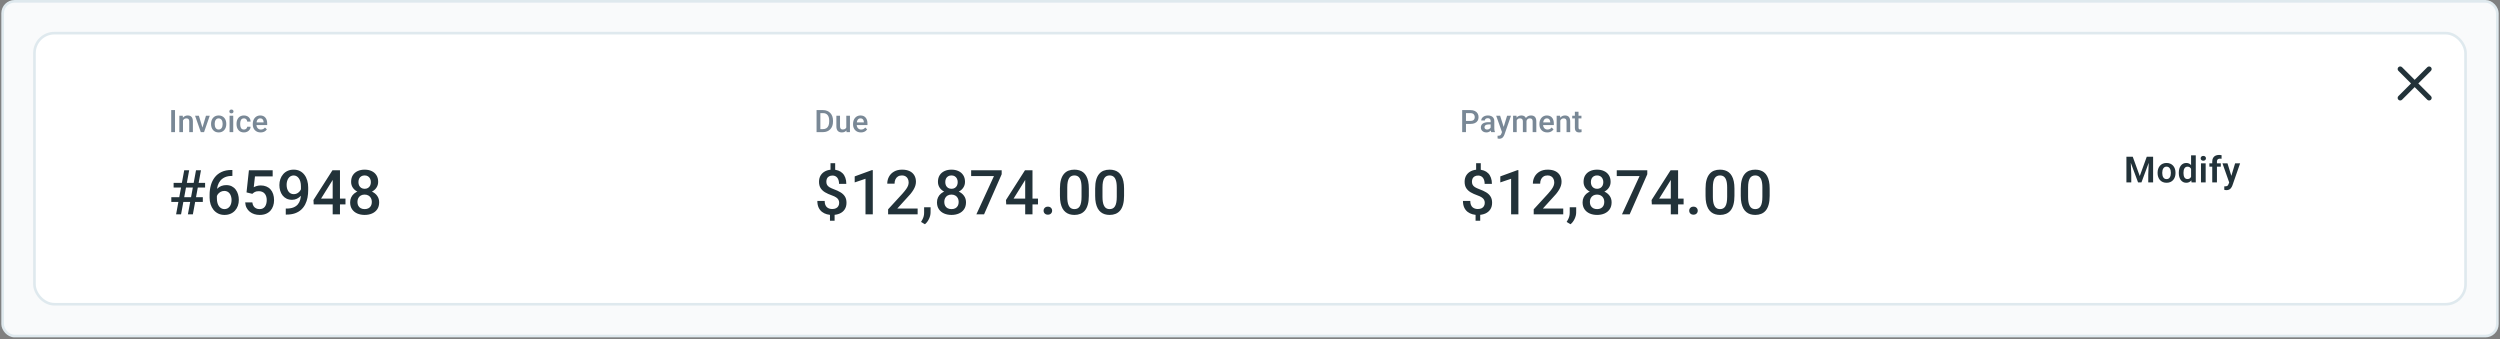<svg width="943" height="128" viewBox="0 0 943 128" fill="none" xmlns="http://www.w3.org/2000/svg">
<rect x="0" y="0" width="943" height="128" fill="#808080" stroke="none"/>
<rect x="1" y="0.5" width="941" height="126.254" rx="4.5" fill="#F9FAFB"/>
<rect x="13" y="12.5" width="917" height="102.254" rx="7.5" fill="white"/>
<path d="M66.014 41.529V49.839H64.581V41.529H66.014ZM69.022 44.982V49.839H67.646V43.664H68.942L69.022 44.982ZM68.776 46.523L68.331 46.517C68.335 46.08 68.396 45.678 68.514 45.313C68.635 44.948 68.803 44.634 69.016 44.371C69.233 44.109 69.492 43.907 69.792 43.767C70.093 43.622 70.428 43.55 70.797 43.55C71.094 43.55 71.362 43.592 71.602 43.675C71.845 43.755 72.052 43.886 72.224 44.069C72.399 44.252 72.532 44.489 72.623 44.782C72.715 45.072 72.76 45.427 72.76 45.85V49.839H71.379V45.844C71.379 45.547 71.335 45.313 71.248 45.142C71.164 44.967 71.04 44.843 70.877 44.771C70.717 44.695 70.517 44.657 70.277 44.657C70.041 44.657 69.83 44.706 69.644 44.805C69.457 44.904 69.299 45.039 69.17 45.211C69.044 45.382 68.948 45.58 68.879 45.804C68.811 46.029 68.776 46.268 68.776 46.523ZM76.173 48.749L77.686 43.664H79.113L76.967 49.839H76.076L76.173 48.749ZM75.015 43.664L76.556 48.772L76.63 49.839H75.74L73.582 43.664H75.015ZM79.609 46.82V46.689C79.609 46.244 79.674 45.831 79.803 45.45C79.933 45.066 80.119 44.733 80.363 44.451C80.61 44.166 80.911 43.945 81.264 43.789C81.622 43.63 82.025 43.55 82.475 43.55C82.927 43.55 83.331 43.63 83.684 43.789C84.042 43.945 84.345 44.166 84.592 44.451C84.839 44.733 85.028 45.066 85.157 45.45C85.286 45.831 85.351 46.244 85.351 46.689V46.82C85.351 47.265 85.286 47.678 85.157 48.059C85.028 48.439 84.839 48.772 84.592 49.057C84.345 49.339 84.044 49.56 83.69 49.719C83.336 49.876 82.935 49.953 82.486 49.953C82.033 49.953 81.628 49.876 81.27 49.719C80.916 49.56 80.616 49.339 80.368 49.057C80.121 48.772 79.933 48.439 79.803 48.059C79.674 47.678 79.609 47.265 79.609 46.82ZM80.985 46.689V46.82C80.985 47.098 81.013 47.36 81.07 47.608C81.127 47.855 81.217 48.072 81.339 48.258C81.46 48.445 81.616 48.591 81.807 48.698C81.997 48.804 82.223 48.858 82.486 48.858C82.741 48.858 82.962 48.804 83.148 48.698C83.338 48.591 83.494 48.445 83.616 48.258C83.738 48.072 83.827 47.855 83.884 47.608C83.945 47.36 83.976 47.098 83.976 46.82V46.689C83.976 46.415 83.945 46.156 83.884 45.913C83.827 45.665 83.736 45.446 83.61 45.256C83.489 45.066 83.332 44.917 83.142 44.811C82.956 44.701 82.733 44.645 82.475 44.645C82.216 44.645 81.991 44.701 81.801 44.811C81.615 44.917 81.46 45.066 81.339 45.256C81.217 45.446 81.127 45.665 81.07 45.913C81.013 46.156 80.985 46.415 80.985 46.689ZM87.977 43.664V49.839H86.595V43.664H87.977ZM86.504 42.043C86.504 41.834 86.573 41.66 86.71 41.523C86.85 41.383 87.044 41.312 87.292 41.312C87.535 41.312 87.727 41.383 87.868 41.523C88.009 41.66 88.079 41.834 88.079 42.043C88.079 42.248 88.009 42.419 87.868 42.556C87.727 42.694 87.535 42.762 87.292 42.762C87.044 42.762 86.85 42.694 86.71 42.556C86.573 42.419 86.504 42.248 86.504 42.043ZM92.006 48.858C92.231 48.858 92.432 48.814 92.611 48.726C92.794 48.635 92.94 48.51 93.051 48.35C93.165 48.19 93.228 48.005 93.239 47.796H94.535C94.527 48.196 94.409 48.559 94.181 48.886C93.952 49.213 93.65 49.474 93.273 49.668C92.897 49.858 92.48 49.953 92.023 49.953C91.551 49.953 91.141 49.874 90.79 49.714C90.44 49.55 90.149 49.326 89.917 49.04C89.685 48.755 89.51 48.426 89.392 48.053C89.278 47.68 89.221 47.281 89.221 46.854V46.654C89.221 46.228 89.278 45.829 89.392 45.456C89.51 45.079 89.685 44.748 89.917 44.463C90.149 44.177 90.44 43.955 90.79 43.795C91.141 43.631 91.549 43.55 92.017 43.55C92.512 43.55 92.946 43.648 93.319 43.846C93.692 44.041 93.985 44.312 94.198 44.663C94.415 45.009 94.527 45.412 94.535 45.873H93.239C93.228 45.644 93.171 45.439 93.068 45.256C92.969 45.07 92.828 44.921 92.645 44.811C92.466 44.701 92.252 44.645 92 44.645C91.723 44.645 91.492 44.703 91.31 44.817C91.127 44.927 90.984 45.079 90.882 45.273C90.779 45.464 90.705 45.678 90.659 45.918C90.617 46.154 90.596 46.4 90.596 46.654V46.854C90.596 47.109 90.617 47.357 90.659 47.596C90.701 47.836 90.773 48.051 90.876 48.241C90.983 48.428 91.127 48.578 91.31 48.692C91.492 48.803 91.725 48.858 92.006 48.858ZM98.313 49.953C97.856 49.953 97.444 49.879 97.075 49.731C96.709 49.579 96.397 49.367 96.138 49.097C95.883 48.827 95.688 48.51 95.55 48.144C95.414 47.779 95.345 47.385 95.345 46.963V46.734C95.345 46.251 95.415 45.814 95.556 45.422C95.697 45.03 95.893 44.695 96.144 44.417C96.395 44.136 96.692 43.921 97.034 43.772C97.377 43.624 97.748 43.55 98.147 43.55C98.589 43.55 98.975 43.624 99.306 43.772C99.637 43.921 99.911 44.13 100.128 44.4C100.349 44.666 100.512 44.984 100.619 45.353C100.729 45.722 100.784 46.129 100.784 46.575V47.163H96.013V46.175H99.426V46.067C99.418 45.819 99.369 45.587 99.278 45.37C99.19 45.153 99.055 44.978 98.872 44.845C98.69 44.712 98.446 44.645 98.142 44.645C97.913 44.645 97.71 44.695 97.531 44.794C97.356 44.889 97.21 45.028 97.092 45.211C96.974 45.393 96.882 45.614 96.818 45.873C96.757 46.127 96.726 46.415 96.726 46.734V46.963C96.726 47.233 96.762 47.484 96.835 47.716C96.911 47.944 97.021 48.144 97.166 48.315C97.31 48.487 97.485 48.622 97.691 48.721C97.896 48.816 98.13 48.863 98.393 48.863C98.724 48.863 99.019 48.797 99.278 48.664C99.536 48.53 99.761 48.342 99.951 48.099L100.676 48.801C100.543 48.995 100.37 49.181 100.157 49.36C99.944 49.535 99.683 49.678 99.375 49.788C99.07 49.898 98.716 49.953 98.313 49.953Z" fill="#798896"/>
<path d="M66.425 80.839L69.484 64.219H71.356L68.297 80.839H66.425ZM70.877 80.839L73.936 64.219H75.808L72.749 80.839H70.877ZM77.361 70.737H65.489V68.968H77.361V70.737ZM76.504 76.159H64.621V74.39H76.504V76.159ZM87.314 64.116H87.657V66.365H87.463C86.481 66.365 85.633 66.517 84.917 66.822C84.21 67.126 83.627 67.544 83.171 68.077C82.714 68.61 82.372 69.234 82.143 69.949C81.923 70.657 81.812 71.41 81.812 72.21V74.824C81.812 75.486 81.885 76.072 82.029 76.582C82.174 77.084 82.376 77.506 82.634 77.849C82.901 78.183 83.205 78.438 83.547 78.613C83.89 78.788 84.259 78.876 84.655 78.876C85.066 78.876 85.439 78.792 85.773 78.625C86.108 78.45 86.394 78.21 86.63 77.906C86.865 77.601 87.044 77.24 87.166 76.821C87.288 76.403 87.349 75.946 87.349 75.451C87.349 74.98 87.288 74.538 87.166 74.127C87.052 73.709 86.881 73.343 86.652 73.031C86.424 72.712 86.139 72.464 85.796 72.289C85.461 72.107 85.073 72.015 84.632 72.015C84.084 72.015 83.585 72.145 83.137 72.404C82.695 72.662 82.338 73.001 82.064 73.419C81.797 73.83 81.653 74.268 81.63 74.732L80.58 74.39C80.64 73.682 80.796 73.047 81.048 72.484C81.306 71.92 81.645 71.441 82.064 71.045C82.482 70.649 82.965 70.349 83.513 70.143C84.069 69.93 84.678 69.824 85.34 69.824C86.146 69.824 86.847 69.976 87.44 70.28C88.034 70.585 88.525 70.999 88.913 71.525C89.308 72.042 89.601 72.636 89.792 73.305C89.989 73.967 90.088 74.66 90.088 75.383C90.088 76.182 89.967 76.928 89.723 77.62C89.48 78.305 89.122 78.906 88.65 79.424C88.186 79.941 87.619 80.345 86.949 80.634C86.287 80.923 85.534 81.068 84.689 81.068C83.799 81.068 83.003 80.896 82.303 80.554C81.611 80.212 81.021 79.74 80.534 79.138C80.055 78.537 79.689 77.845 79.438 77.061C79.187 76.277 79.061 75.448 79.061 74.572V73.431C79.061 72.168 79.221 70.977 79.541 69.858C79.86 68.732 80.351 67.739 81.013 66.879C81.683 66.019 82.539 65.345 83.582 64.858C84.624 64.364 85.869 64.116 87.314 64.116ZM95.18 73.111L92.988 72.575L93.89 64.219H102.851V66.548H96.173L95.716 70.623C95.975 70.471 96.332 70.322 96.789 70.178C97.246 70.025 97.767 69.949 98.353 69.949C99.137 69.949 99.837 70.079 100.453 70.337C101.077 70.588 101.606 70.958 102.04 71.445C102.474 71.924 102.805 72.51 103.033 73.203C103.261 73.888 103.376 74.66 103.376 75.52C103.376 76.288 103.261 77.008 103.033 77.677C102.812 78.347 102.478 78.937 102.029 79.447C101.58 79.957 101.013 80.356 100.328 80.645C99.65 80.927 98.848 81.068 97.919 81.068C97.227 81.068 96.561 80.969 95.921 80.771C95.29 80.565 94.723 80.265 94.221 79.869C93.718 79.466 93.315 78.971 93.011 78.385C92.706 77.791 92.531 77.11 92.486 76.342H95.18C95.248 76.882 95.396 77.343 95.625 77.723C95.861 78.096 96.173 78.381 96.561 78.579C96.949 78.777 97.398 78.876 97.908 78.876C98.372 78.876 98.772 78.796 99.106 78.636C99.441 78.469 99.719 78.233 99.94 77.928C100.168 77.617 100.335 77.251 100.442 76.833C100.556 76.414 100.613 75.95 100.613 75.44C100.613 74.953 100.548 74.508 100.419 74.104C100.297 73.701 100.111 73.351 99.86 73.054C99.616 72.757 99.308 72.529 98.935 72.369C98.562 72.202 98.132 72.118 97.645 72.118C96.991 72.118 96.489 72.213 96.138 72.404C95.796 72.594 95.476 72.83 95.18 73.111ZM107.793 78.671H108.022C109.072 78.671 109.947 78.534 110.647 78.26C111.355 77.978 111.918 77.59 112.337 77.095C112.755 76.6 113.056 76.018 113.238 75.349C113.421 74.679 113.512 73.952 113.512 73.168V70.303C113.512 69.626 113.44 69.032 113.295 68.522C113.158 68.005 112.961 67.575 112.702 67.233C112.451 66.882 112.158 66.62 111.823 66.445C111.496 66.27 111.142 66.182 110.761 66.182C110.343 66.182 109.966 66.277 109.631 66.468C109.304 66.65 109.026 66.905 108.798 67.233C108.577 67.552 108.406 67.929 108.284 68.363C108.17 68.789 108.113 69.245 108.113 69.732C108.113 70.189 108.166 70.63 108.273 71.057C108.387 71.475 108.554 71.848 108.775 72.175C108.996 72.502 109.273 72.761 109.608 72.951C109.943 73.142 110.335 73.237 110.784 73.237C111.21 73.237 111.602 73.157 111.96 72.997C112.317 72.83 112.63 72.605 112.896 72.324C113.162 72.042 113.371 71.726 113.524 71.376C113.676 71.026 113.76 70.668 113.775 70.303L114.825 70.623C114.825 71.201 114.703 71.772 114.46 72.335C114.224 72.891 113.893 73.4 113.467 73.865C113.048 74.321 112.557 74.687 111.994 74.961C111.439 75.234 110.834 75.371 110.179 75.371C109.388 75.371 108.687 75.223 108.079 74.926C107.477 74.622 106.975 74.211 106.572 73.694C106.176 73.176 105.879 72.582 105.681 71.913C105.484 71.243 105.385 70.539 105.385 69.801C105.385 69.002 105.506 68.252 105.75 67.552C105.993 66.852 106.347 66.236 106.812 65.703C107.276 65.162 107.839 64.744 108.501 64.447C109.171 64.143 109.928 63.991 110.773 63.991C111.671 63.991 112.458 64.166 113.136 64.516C113.813 64.866 114.384 65.349 114.848 65.965C115.312 66.582 115.662 67.297 115.898 68.112C116.134 68.926 116.252 69.801 116.252 70.737V71.707C116.252 72.689 116.164 73.636 115.989 74.55C115.814 75.455 115.529 76.296 115.133 77.072C114.745 77.841 114.231 78.518 113.592 79.104C112.961 79.683 112.184 80.135 111.263 80.463C110.35 80.782 109.277 80.942 108.044 80.942H107.793V78.671ZM130.315 74.915V77.107H118.329L118.238 75.451L125.407 64.219H127.61L125.224 68.305L121.103 74.915H130.315ZM128.238 64.219V80.839H125.487V64.219H128.238ZM143.02 76.308C143.02 77.343 142.781 78.214 142.301 78.922C141.822 79.629 141.167 80.166 140.338 80.531C139.516 80.889 138.588 81.068 137.553 81.068C136.518 81.068 135.585 80.889 134.756 80.531C133.926 80.166 133.272 79.629 132.792 78.922C132.313 78.214 132.073 77.343 132.073 76.308C132.073 75.623 132.206 75.002 132.473 74.447C132.739 73.884 133.116 73.4 133.603 72.997C134.098 72.586 134.676 72.27 135.338 72.05C136.008 71.829 136.738 71.719 137.53 71.719C138.58 71.719 139.52 71.913 140.349 72.301C141.179 72.689 141.829 73.225 142.301 73.91C142.781 74.595 143.02 75.394 143.02 76.308ZM140.258 76.171C140.258 75.615 140.144 75.128 139.916 74.709C139.687 74.291 139.368 73.967 138.957 73.739C138.546 73.511 138.07 73.397 137.53 73.397C136.982 73.397 136.506 73.511 136.103 73.739C135.7 73.967 135.384 74.291 135.155 74.709C134.935 75.128 134.824 75.615 134.824 76.171C134.824 76.734 134.935 77.221 135.155 77.632C135.376 78.035 135.692 78.343 136.103 78.556C136.514 78.769 136.997 78.876 137.553 78.876C138.108 78.876 138.588 78.769 138.991 78.556C139.394 78.343 139.706 78.035 139.927 77.632C140.148 77.221 140.258 76.734 140.258 76.171ZM142.644 68.591C142.644 69.42 142.423 70.159 141.982 70.805C141.548 71.452 140.947 71.962 140.178 72.335C139.409 72.7 138.534 72.883 137.553 72.883C136.563 72.883 135.681 72.7 134.904 72.335C134.136 71.962 133.531 71.452 133.089 70.805C132.655 70.159 132.439 69.42 132.439 68.591C132.439 67.602 132.655 66.768 133.089 66.091C133.531 65.406 134.136 64.885 134.904 64.527C135.673 64.169 136.552 63.991 137.541 63.991C138.53 63.991 139.409 64.169 140.178 64.527C140.947 64.885 141.548 65.406 141.982 66.091C142.423 66.768 142.644 67.602 142.644 68.591ZM139.893 68.682C139.893 68.188 139.794 67.754 139.596 67.381C139.406 67 139.135 66.704 138.785 66.49C138.435 66.277 138.021 66.171 137.541 66.171C137.062 66.171 136.647 66.274 136.297 66.479C135.947 66.685 135.677 66.974 135.486 67.347C135.296 67.719 135.201 68.165 135.201 68.682C135.201 69.192 135.296 69.637 135.486 70.018C135.677 70.391 135.947 70.684 136.297 70.897C136.655 71.11 137.073 71.216 137.553 71.216C138.032 71.216 138.447 71.11 138.797 70.897C139.147 70.684 139.417 70.391 139.607 70.018C139.798 69.637 139.893 69.192 139.893 68.682Z" fill="#223239"/>
<path d="M310.422 49.839H308.647L308.658 48.703H310.422C310.935 48.703 311.365 48.591 311.712 48.367C312.062 48.142 312.324 47.821 312.499 47.402C312.678 46.984 312.768 46.485 312.768 45.907V45.456C312.768 45.007 312.716 44.609 312.614 44.263C312.515 43.917 312.366 43.626 312.168 43.39C311.974 43.154 311.735 42.975 311.449 42.853C311.168 42.731 310.842 42.671 310.473 42.671H308.613V41.529H310.473C311.025 41.529 311.529 41.622 311.986 41.809C312.442 41.991 312.836 42.256 313.167 42.602C313.502 42.948 313.759 43.363 313.938 43.846C314.117 44.33 314.206 44.87 314.206 45.467V45.907C314.206 46.504 314.117 47.044 313.938 47.528C313.759 48.011 313.502 48.426 313.167 48.772C312.832 49.114 312.433 49.379 311.969 49.565C311.508 49.748 310.993 49.839 310.422 49.839ZM309.44 41.529V49.839H308.008V41.529H309.44ZM319.223 48.384V43.664H320.604V49.839H319.303L319.223 48.384ZM319.417 47.1L319.879 47.088C319.879 47.503 319.834 47.886 319.742 48.236C319.651 48.582 319.51 48.884 319.32 49.143C319.13 49.398 318.886 49.598 318.589 49.742C318.293 49.883 317.937 49.953 317.522 49.953C317.221 49.953 316.946 49.91 316.694 49.822C316.443 49.735 316.226 49.6 316.044 49.417C315.865 49.234 315.726 48.996 315.627 48.703C315.528 48.411 315.479 48.06 315.479 47.653V43.664H316.854V47.665C316.854 47.889 316.881 48.078 316.934 48.23C316.987 48.378 317.06 48.498 317.151 48.589C317.242 48.681 317.349 48.745 317.471 48.783C317.592 48.822 317.722 48.84 317.859 48.84C318.251 48.84 318.559 48.764 318.783 48.612C319.012 48.456 319.173 48.247 319.269 47.984C319.367 47.722 319.417 47.427 319.417 47.1ZM324.736 49.953C324.28 49.953 323.867 49.879 323.498 49.731C323.133 49.579 322.821 49.367 322.562 49.097C322.307 48.827 322.111 48.51 321.974 48.144C321.837 47.779 321.768 47.385 321.768 46.963V46.734C321.768 46.251 321.839 45.814 321.98 45.422C322.12 45.03 322.316 44.695 322.568 44.417C322.819 44.136 323.115 43.921 323.458 43.772C323.8 43.624 324.171 43.55 324.571 43.55C325.012 43.55 325.398 43.624 325.73 43.772C326.061 43.921 326.335 44.13 326.551 44.4C326.772 44.666 326.936 44.984 327.042 45.353C327.153 45.722 327.208 46.129 327.208 46.575V47.163H322.436V46.175H325.849V46.067C325.842 45.819 325.792 45.587 325.701 45.37C325.613 45.153 325.478 44.978 325.296 44.845C325.113 44.712 324.87 44.645 324.565 44.645C324.337 44.645 324.133 44.695 323.954 44.794C323.779 44.889 323.633 45.028 323.515 45.211C323.397 45.393 323.306 45.614 323.241 45.873C323.18 46.127 323.15 46.415 323.15 46.734V46.963C323.15 47.233 323.186 47.484 323.258 47.716C323.334 47.944 323.445 48.144 323.589 48.315C323.734 48.487 323.909 48.622 324.114 48.721C324.32 48.816 324.554 48.863 324.816 48.863C325.147 48.863 325.442 48.797 325.701 48.664C325.96 48.53 326.184 48.342 326.374 48.099L327.099 48.801C326.966 48.995 326.793 49.181 326.58 49.36C326.367 49.535 326.106 49.678 325.798 49.788C325.494 49.898 325.14 49.953 324.736 49.953Z" fill="#798896"/>
<path d="M315.028 61.559V64.972H313.27V61.559H315.028ZM314.811 80.2V83.259H313.064V80.2H314.811ZM316.535 76.513C316.535 76.072 316.443 75.687 316.261 75.36C316.086 75.025 315.796 74.725 315.393 74.458C314.99 74.184 314.449 73.929 313.772 73.694C312.798 73.351 311.946 72.967 311.215 72.54C310.492 72.107 309.929 71.574 309.526 70.942C309.13 70.303 308.932 69.508 308.932 68.557C308.932 67.621 309.145 66.81 309.571 66.125C310.005 65.44 310.606 64.911 311.375 64.538C312.144 64.166 313.042 63.979 314.069 63.979C314.86 63.979 315.572 64.097 316.204 64.333C316.843 64.569 317.387 64.915 317.836 65.372C318.285 65.828 318.627 66.392 318.863 67.061C319.107 67.723 319.229 68.484 319.229 69.344H316.489C316.489 68.857 316.432 68.424 316.318 68.043C316.211 67.655 316.051 67.328 315.838 67.061C315.625 66.787 315.366 66.578 315.062 66.433C314.765 66.289 314.427 66.216 314.046 66.216C313.506 66.216 313.061 66.319 312.711 66.525C312.36 66.723 312.102 66.997 311.934 67.347C311.775 67.697 311.695 68.096 311.695 68.545C311.695 68.979 311.778 69.359 311.946 69.687C312.113 70.014 312.399 70.311 312.802 70.577C313.213 70.836 313.776 71.098 314.491 71.365C315.473 71.715 316.322 72.107 317.037 72.54C317.76 72.967 318.315 73.496 318.704 74.127C319.099 74.751 319.297 75.539 319.297 76.49C319.297 77.472 319.069 78.305 318.612 78.99C318.163 79.675 317.532 80.196 316.717 80.554C315.911 80.904 314.971 81.079 313.898 81.079C313.22 81.079 312.547 80.992 311.877 80.817C311.215 80.634 310.614 80.337 310.074 79.926C309.533 79.515 309.103 78.971 308.784 78.294C308.464 77.609 308.304 76.772 308.304 75.782H311.067C311.067 76.376 311.147 76.871 311.306 77.266C311.466 77.662 311.683 77.974 311.957 78.203C312.231 78.431 312.536 78.594 312.87 78.693C313.213 78.792 313.555 78.842 313.898 78.842C314.468 78.842 314.948 78.747 315.336 78.556C315.732 78.359 316.029 78.085 316.226 77.734C316.432 77.377 316.535 76.97 316.535 76.513ZM329.217 64.162V80.839H326.466V67.427L322.391 68.808V66.536L328.886 64.162H329.217ZM346.134 78.648V80.839H334.993V78.956L340.404 73.054C340.997 72.385 341.465 71.806 341.808 71.319C342.15 70.832 342.39 70.394 342.527 70.006C342.672 69.611 342.744 69.226 342.744 68.853C342.744 68.328 342.645 67.868 342.447 67.472C342.257 67.069 341.975 66.753 341.602 66.525C341.229 66.289 340.777 66.171 340.244 66.171C339.627 66.171 339.11 66.304 338.691 66.57C338.273 66.837 337.957 67.206 337.744 67.678C337.531 68.142 337.424 68.675 337.424 69.276H334.673C334.673 68.309 334.894 67.427 335.335 66.627C335.777 65.821 336.416 65.182 337.253 64.71C338.09 64.23 339.099 63.991 340.278 63.991C341.389 63.991 342.333 64.177 343.109 64.55C343.885 64.923 344.475 65.452 344.878 66.137C345.289 66.822 345.495 67.632 345.495 68.568C345.495 69.086 345.411 69.599 345.244 70.109C345.076 70.619 344.837 71.129 344.525 71.639C344.22 72.141 343.859 72.647 343.44 73.157C343.022 73.659 342.561 74.169 342.059 74.687L338.463 78.648H346.134ZM351.02 78.191L351.008 80.154C351.008 80.931 350.814 81.73 350.426 82.552C350.038 83.374 349.524 84.051 348.885 84.584L347.413 83.727C347.626 83.385 347.82 83.039 347.995 82.689C348.17 82.338 348.311 81.966 348.417 81.57C348.524 81.174 348.577 80.737 348.577 80.257V78.191H351.02ZM364.376 76.308C364.376 77.343 364.136 78.214 363.656 78.922C363.177 79.629 362.522 80.166 361.693 80.531C360.871 80.889 359.943 81.068 358.908 81.068C357.873 81.068 356.94 80.889 356.111 80.531C355.281 80.166 354.627 79.629 354.148 78.922C353.668 78.214 353.428 77.343 353.428 76.308C353.428 75.623 353.562 75.002 353.828 74.447C354.094 73.884 354.471 73.4 354.958 72.997C355.453 72.586 356.031 72.27 356.693 72.05C357.363 71.829 358.093 71.719 358.885 71.719C359.935 71.719 360.875 71.913 361.704 72.301C362.534 72.689 363.185 73.225 363.656 73.91C364.136 74.595 364.376 75.394 364.376 76.308ZM361.613 76.171C361.613 75.615 361.499 75.128 361.271 74.709C361.042 74.291 360.723 73.967 360.312 73.739C359.901 73.511 359.425 73.397 358.885 73.397C358.337 73.397 357.861 73.511 357.458 73.739C357.055 73.967 356.739 74.291 356.51 74.709C356.29 75.128 356.179 75.615 356.179 76.171C356.179 76.734 356.29 77.221 356.51 77.632C356.731 78.035 357.047 78.343 357.458 78.556C357.869 78.769 358.352 78.876 358.908 78.876C359.463 78.876 359.943 78.769 360.346 78.556C360.749 78.343 361.061 78.035 361.282 77.632C361.503 77.221 361.613 76.734 361.613 76.171ZM363.999 68.591C363.999 69.42 363.778 70.159 363.337 70.805C362.903 71.452 362.302 71.962 361.533 72.335C360.765 72.7 359.889 72.883 358.908 72.883C357.918 72.883 357.036 72.7 356.259 72.335C355.491 71.962 354.886 71.452 354.444 70.805C354.011 70.159 353.794 69.42 353.794 68.591C353.794 67.602 354.011 66.768 354.444 66.091C354.886 65.406 355.491 64.885 356.259 64.527C357.028 64.169 357.907 63.991 358.896 63.991C359.886 63.991 360.765 64.169 361.533 64.527C362.302 64.885 362.903 65.406 363.337 66.091C363.778 66.768 363.999 67.602 363.999 68.591ZM361.248 68.682C361.248 68.188 361.149 67.754 360.951 67.381C360.761 67 360.491 66.704 360.141 66.49C359.79 66.277 359.376 66.171 358.896 66.171C358.417 66.171 358.002 66.274 357.652 66.479C357.302 66.685 357.032 66.974 356.842 67.347C356.651 67.719 356.556 68.165 356.556 68.682C356.556 69.192 356.651 69.637 356.842 70.018C357.032 70.391 357.302 70.684 357.652 70.897C358.01 71.11 358.428 71.216 358.908 71.216C359.387 71.216 359.802 71.11 360.152 70.897C360.502 70.684 360.772 70.391 360.962 70.018C361.153 69.637 361.248 69.192 361.248 68.682ZM377.834 64.219V65.726L371.19 80.839H368.291L374.923 66.411H366.316V64.219H377.834ZM391.532 74.915V77.107H379.546L379.455 75.451L386.624 64.219H388.827L386.441 68.305L382.32 74.915H391.532ZM389.455 64.219V80.839H386.704V64.219H389.455ZM393.644 79.469C393.644 79.043 393.789 78.686 394.078 78.397C394.367 78.1 394.759 77.951 395.254 77.951C395.756 77.951 396.148 78.1 396.429 78.397C396.718 78.686 396.863 79.043 396.863 79.469C396.863 79.896 396.718 80.253 396.429 80.543C396.148 80.832 395.756 80.976 395.254 80.976C394.759 80.976 394.367 80.832 394.078 80.543C393.789 80.253 393.644 79.896 393.644 79.469ZM410.71 71.136V73.853C410.71 75.155 410.58 76.266 410.322 77.186C410.07 78.1 409.705 78.842 409.226 79.412C408.746 79.983 408.172 80.402 407.502 80.668C406.84 80.934 406.098 81.068 405.276 81.068C404.622 81.068 404.013 80.984 403.45 80.817C402.894 80.649 402.392 80.387 401.943 80.029C401.494 79.671 401.11 79.211 400.79 78.648C400.478 78.077 400.234 77.396 400.059 76.604C399.892 75.813 399.808 74.896 399.808 73.853V71.136C399.808 69.828 399.938 68.724 400.196 67.826C400.455 66.921 400.824 66.186 401.304 65.623C401.783 65.052 402.354 64.637 403.016 64.379C403.686 64.12 404.431 63.991 405.253 63.991C405.915 63.991 406.524 64.074 407.08 64.242C407.643 64.401 408.145 64.656 408.586 65.007C409.035 65.357 409.416 65.813 409.728 66.376C410.048 66.932 410.291 67.605 410.459 68.397C410.626 69.181 410.71 70.094 410.71 71.136ZM407.959 74.241V70.725C407.959 70.063 407.921 69.481 407.844 68.979C407.768 68.469 407.654 68.039 407.502 67.689C407.357 67.331 407.175 67.042 406.954 66.822C406.733 66.593 406.482 66.43 406.201 66.331C405.919 66.224 405.603 66.171 405.253 66.171C404.827 66.171 404.447 66.255 404.112 66.422C403.777 66.582 403.495 66.841 403.267 67.198C403.039 67.556 402.864 68.028 402.742 68.614C402.628 69.192 402.571 69.896 402.571 70.725V74.241C402.571 74.911 402.609 75.501 402.685 76.011C402.761 76.521 402.875 76.958 403.027 77.323C403.179 77.681 403.362 77.978 403.575 78.214C403.796 78.442 404.047 78.61 404.329 78.716C404.618 78.823 404.934 78.876 405.276 78.876C405.71 78.876 406.094 78.792 406.429 78.625C406.764 78.457 407.045 78.191 407.274 77.826C407.502 77.453 407.673 76.97 407.787 76.376C407.902 75.782 407.959 75.071 407.959 74.241ZM423.997 71.136V73.853C423.997 75.155 423.868 76.266 423.609 77.186C423.358 78.1 422.992 78.842 422.513 79.412C422.033 79.983 421.459 80.402 420.789 80.668C420.127 80.934 419.385 81.068 418.563 81.068C417.909 81.068 417.3 80.984 416.737 80.817C416.181 80.649 415.679 80.387 415.23 80.029C414.781 79.671 414.397 79.211 414.077 78.648C413.765 78.077 413.522 77.396 413.347 76.604C413.179 75.813 413.095 74.896 413.095 73.853V71.136C413.095 69.828 413.225 68.724 413.484 67.826C413.742 66.921 414.111 66.186 414.591 65.623C415.07 65.052 415.641 64.637 416.303 64.379C416.973 64.12 417.719 63.991 418.54 63.991C419.203 63.991 419.811 64.074 420.367 64.242C420.93 64.401 421.432 64.656 421.874 65.007C422.323 65.357 422.703 65.813 423.015 66.376C423.335 66.932 423.578 67.605 423.746 68.397C423.913 69.181 423.997 70.094 423.997 71.136ZM421.246 74.241V70.725C421.246 70.063 421.208 69.481 421.132 68.979C421.056 68.469 420.941 68.039 420.789 67.689C420.645 67.331 420.462 67.042 420.241 66.822C420.021 66.593 419.769 66.43 419.488 66.331C419.206 66.224 418.891 66.171 418.54 66.171C418.114 66.171 417.734 66.255 417.399 66.422C417.064 66.582 416.783 66.841 416.554 67.198C416.326 67.556 416.151 68.028 416.029 68.614C415.915 69.192 415.858 69.896 415.858 70.725V74.241C415.858 74.911 415.896 75.501 415.972 76.011C416.048 76.521 416.162 76.958 416.314 77.323C416.467 77.681 416.649 77.978 416.862 78.214C417.083 78.442 417.334 78.61 417.616 78.716C417.905 78.823 418.221 78.876 418.563 78.876C418.997 78.876 419.381 78.792 419.716 78.625C420.051 78.457 420.333 78.191 420.561 77.826C420.789 77.453 420.96 76.97 421.075 76.376C421.189 75.782 421.246 75.071 421.246 74.241Z" fill="#223239"/>
<path d="M554.687 46.74H552.524V45.604H554.687C555.064 45.604 555.368 45.544 555.6 45.422C555.832 45.3 556.002 45.133 556.108 44.919C556.219 44.703 556.274 44.455 556.274 44.177C556.274 43.915 556.219 43.669 556.108 43.441C556.002 43.209 555.832 43.023 555.6 42.882C555.368 42.741 555.064 42.671 554.687 42.671H552.963V49.839H551.531V41.529H554.687C555.33 41.529 555.876 41.643 556.325 41.872C556.778 42.096 557.122 42.408 557.358 42.808C557.594 43.203 557.712 43.656 557.712 44.166C557.712 44.703 557.594 45.163 557.358 45.547C557.122 45.932 556.778 46.227 556.325 46.432C555.876 46.637 555.33 46.74 554.687 46.74ZM562.272 48.601V45.656C562.272 45.435 562.233 45.245 562.153 45.085C562.073 44.925 561.951 44.801 561.787 44.714C561.628 44.626 561.426 44.583 561.182 44.583C560.958 44.583 560.764 44.621 560.6 44.697C560.437 44.773 560.309 44.876 560.218 45.005C560.126 45.134 560.081 45.281 560.081 45.444H558.711C558.711 45.201 558.77 44.965 558.888 44.737C559.006 44.508 559.177 44.305 559.402 44.126C559.626 43.947 559.894 43.806 560.206 43.704C560.518 43.601 560.868 43.55 561.257 43.55C561.721 43.55 562.132 43.628 562.489 43.784C562.851 43.94 563.134 44.175 563.34 44.491C563.549 44.803 563.654 45.195 563.654 45.667V48.413C563.654 48.694 563.673 48.947 563.711 49.172C563.753 49.392 563.812 49.584 563.888 49.748V49.839H562.478C562.413 49.691 562.362 49.503 562.324 49.274C562.29 49.042 562.272 48.818 562.272 48.601ZM562.472 46.084L562.484 46.934H561.496C561.241 46.934 561.017 46.959 560.823 47.008C560.629 47.054 560.467 47.123 560.338 47.214C560.208 47.305 560.111 47.416 560.047 47.545C559.982 47.674 559.949 47.821 559.949 47.984C559.949 48.148 559.988 48.298 560.064 48.435C560.14 48.569 560.25 48.673 560.395 48.749C560.543 48.825 560.722 48.863 560.931 48.863C561.213 48.863 561.458 48.806 561.667 48.692C561.881 48.574 562.048 48.431 562.17 48.264C562.292 48.093 562.356 47.931 562.364 47.779L562.809 48.39C562.763 48.546 562.685 48.713 562.575 48.892C562.465 49.071 562.32 49.242 562.141 49.406C561.966 49.565 561.755 49.697 561.508 49.799C561.264 49.902 560.983 49.953 560.663 49.953C560.26 49.953 559.9 49.874 559.584 49.714C559.268 49.55 559.021 49.331 558.842 49.057C558.663 48.78 558.574 48.466 558.574 48.116C558.574 47.788 558.635 47.499 558.757 47.248C558.882 46.993 559.065 46.78 559.305 46.609C559.548 46.438 559.845 46.308 560.195 46.221C560.545 46.129 560.945 46.084 561.394 46.084H562.472ZM566.793 49.166L568.471 43.664H569.943L567.466 50.781C567.409 50.933 567.335 51.099 567.244 51.278C567.152 51.456 567.033 51.626 566.884 51.786C566.74 51.949 566.559 52.081 566.342 52.179C566.125 52.282 565.863 52.334 565.554 52.334C565.433 52.334 565.315 52.322 565.2 52.299C565.09 52.28 564.985 52.259 564.887 52.236L564.881 51.186C564.919 51.19 564.965 51.194 565.018 51.198C565.075 51.202 565.121 51.203 565.155 51.203C565.383 51.203 565.573 51.175 565.726 51.118C565.878 51.065 566.001 50.977 566.097 50.855C566.195 50.733 566.279 50.57 566.348 50.364L566.793 49.166ZM565.845 43.664L567.312 48.287L567.558 49.737L566.605 49.982L564.361 43.664H565.845ZM572.107 44.919V49.839H570.731V43.664H572.027L572.107 44.919ZM571.884 46.523L571.416 46.517C571.416 46.091 571.469 45.698 571.576 45.336C571.682 44.975 571.838 44.661 572.044 44.394C572.249 44.124 572.504 43.917 572.809 43.772C573.117 43.624 573.473 43.55 573.876 43.55C574.158 43.55 574.414 43.592 574.647 43.675C574.882 43.755 575.086 43.883 575.257 44.058C575.432 44.233 575.565 44.457 575.657 44.731C575.752 45.005 575.799 45.336 575.799 45.724V49.839H574.424V45.844C574.424 45.544 574.378 45.307 574.287 45.136C574.199 44.965 574.072 44.843 573.905 44.771C573.741 44.695 573.545 44.657 573.317 44.657C573.058 44.657 572.837 44.706 572.655 44.805C572.476 44.904 572.329 45.039 572.215 45.211C572.101 45.382 572.017 45.58 571.964 45.804C571.911 46.029 571.884 46.268 571.884 46.523ZM575.714 46.158L575.069 46.301C575.069 45.928 575.12 45.576 575.223 45.245C575.33 44.91 575.484 44.617 575.685 44.366C575.891 44.111 576.144 43.911 576.444 43.767C576.745 43.622 577.089 43.55 577.477 43.55C577.793 43.55 578.075 43.593 578.322 43.681C578.573 43.765 578.786 43.898 578.961 44.08C579.136 44.263 579.27 44.501 579.361 44.794C579.452 45.083 579.498 45.433 579.498 45.844V49.839H578.117V45.838C578.117 45.526 578.071 45.285 577.98 45.114C577.892 44.942 577.767 44.824 577.603 44.76C577.439 44.691 577.243 44.657 577.015 44.657C576.802 44.657 576.614 44.697 576.45 44.777C576.29 44.853 576.155 44.961 576.045 45.102C575.935 45.239 575.851 45.397 575.794 45.576C575.74 45.755 575.714 45.949 575.714 46.158ZM583.636 49.953C583.179 49.953 582.766 49.879 582.397 49.731C582.032 49.579 581.72 49.367 581.461 49.097C581.206 48.827 581.01 48.51 580.873 48.144C580.736 47.779 580.668 47.385 580.668 46.963V46.734C580.668 46.251 580.738 45.814 580.879 45.422C581.02 45.03 581.216 44.695 581.467 44.417C581.718 44.136 582.015 43.921 582.357 43.772C582.7 43.624 583.071 43.55 583.47 43.55C583.912 43.55 584.298 43.624 584.629 43.772C584.96 43.921 585.234 44.13 585.451 44.4C585.672 44.666 585.835 44.984 585.942 45.353C586.052 45.722 586.107 46.129 586.107 46.575V47.163H581.336V46.175H584.749V46.067C584.741 45.819 584.692 45.587 584.601 45.37C584.513 45.153 584.378 44.978 584.195 44.845C584.013 44.712 583.769 44.645 583.465 44.645C583.236 44.645 583.033 44.695 582.854 44.794C582.679 44.889 582.532 45.028 582.415 45.211C582.297 45.393 582.205 45.614 582.141 45.873C582.08 46.127 582.049 46.415 582.049 46.734V46.963C582.049 47.233 582.085 47.484 582.158 47.716C582.234 47.944 582.344 48.144 582.489 48.315C582.633 48.487 582.808 48.622 583.014 48.721C583.219 48.816 583.453 48.863 583.716 48.863C584.047 48.863 584.342 48.797 584.601 48.664C584.859 48.53 585.084 48.342 585.274 48.099L585.999 48.801C585.866 48.995 585.693 49.181 585.479 49.36C585.266 49.535 585.006 49.678 584.698 49.788C584.393 49.898 584.039 49.953 583.636 49.953ZM588.544 44.982V49.839H587.169V43.664H588.465L588.544 44.982ZM588.299 46.523L587.854 46.517C587.858 46.08 587.919 45.678 588.036 45.313C588.158 44.948 588.326 44.634 588.539 44.371C588.756 44.109 589.014 43.907 589.315 43.767C589.616 43.622 589.95 43.55 590.32 43.55C590.616 43.55 590.885 43.592 591.124 43.675C591.368 43.755 591.575 43.886 591.746 44.069C591.921 44.252 592.055 44.489 592.146 44.782C592.237 45.072 592.283 45.427 592.283 45.85V49.839H590.902V45.844C590.902 45.547 590.858 45.313 590.77 45.142C590.687 44.967 590.563 44.843 590.399 44.771C590.24 44.695 590.04 44.657 589.8 44.657C589.564 44.657 589.353 44.706 589.167 44.805C588.98 44.904 588.822 45.039 588.693 45.211C588.567 45.382 588.47 45.58 588.402 45.804C588.333 46.029 588.299 46.268 588.299 46.523ZM596.518 43.664V44.668H593.036V43.664H596.518ZM594.041 42.151H595.416V48.133C595.416 48.323 595.443 48.469 595.496 48.572C595.553 48.671 595.631 48.738 595.73 48.772C595.829 48.806 595.945 48.823 596.078 48.823C596.174 48.823 596.265 48.818 596.352 48.806C596.44 48.795 596.51 48.783 596.564 48.772L596.569 49.822C596.455 49.856 596.322 49.887 596.17 49.914C596.021 49.94 595.85 49.953 595.656 49.953C595.34 49.953 595.061 49.898 594.817 49.788C594.574 49.674 594.383 49.489 594.246 49.234C594.109 48.979 594.041 48.641 594.041 48.218V42.151Z" fill="#798896"/>
<path d="M558.551 61.559V64.972H556.793V61.559H558.551ZM558.334 80.2V83.259H556.588V80.2H558.334ZM560.058 76.513C560.058 76.072 559.967 75.687 559.784 75.36C559.609 75.025 559.32 74.725 558.916 74.458C558.513 74.184 557.973 73.929 557.295 73.694C556.321 73.351 555.469 72.967 554.738 72.54C554.016 72.107 553.452 71.574 553.049 70.942C552.653 70.303 552.455 69.508 552.455 68.557C552.455 67.621 552.669 66.81 553.095 66.125C553.528 65.44 554.13 64.911 554.898 64.538C555.667 64.166 556.565 63.979 557.592 63.979C558.384 63.979 559.095 64.097 559.727 64.333C560.366 64.569 560.91 64.915 561.359 65.372C561.808 65.828 562.151 66.392 562.387 67.061C562.63 67.723 562.752 68.484 562.752 69.344H560.012C560.012 68.857 559.955 68.424 559.841 68.043C559.735 67.655 559.575 67.328 559.362 67.061C559.149 66.787 558.89 66.578 558.585 66.433C558.289 66.289 557.95 66.216 557.569 66.216C557.029 66.216 556.584 66.319 556.234 66.525C555.884 66.723 555.625 66.997 555.458 67.347C555.298 67.697 555.218 68.096 555.218 68.545C555.218 68.979 555.302 69.359 555.469 69.687C555.636 70.014 555.922 70.311 556.325 70.577C556.736 70.836 557.299 71.098 558.015 71.365C558.996 71.715 559.845 72.107 560.56 72.54C561.283 72.967 561.839 73.496 562.227 74.127C562.623 74.751 562.82 75.539 562.82 76.49C562.82 77.472 562.592 78.305 562.135 78.99C561.687 79.675 561.055 80.196 560.241 80.554C559.434 80.904 558.494 81.079 557.421 81.079C556.744 81.079 556.07 80.992 555.401 80.817C554.738 80.634 554.137 80.337 553.597 79.926C553.057 79.515 552.627 78.971 552.307 78.294C551.987 77.609 551.828 76.772 551.828 75.782H554.59C554.59 76.376 554.67 76.871 554.83 77.266C554.99 77.662 555.206 77.974 555.48 78.203C555.754 78.431 556.059 78.594 556.394 78.693C556.736 78.792 557.079 78.842 557.421 78.842C557.992 78.842 558.471 78.747 558.859 78.556C559.255 78.359 559.552 78.085 559.75 77.734C559.955 77.377 560.058 76.97 560.058 76.513ZM572.74 64.162V80.839H569.989V67.427L565.914 68.808V66.536L572.409 64.162H572.74ZM589.657 78.648V80.839H578.516V78.956L583.927 73.054C584.521 72.385 584.989 71.806 585.331 71.319C585.674 70.832 585.913 70.394 586.05 70.006C586.195 69.611 586.267 69.226 586.267 68.853C586.267 68.328 586.168 67.868 585.97 67.472C585.78 67.069 585.499 66.753 585.126 66.525C584.753 66.289 584.3 66.171 583.767 66.171C583.151 66.171 582.633 66.304 582.215 66.57C581.796 66.837 581.48 67.206 581.267 67.678C581.054 68.142 580.948 68.675 580.948 69.276H578.197C578.197 68.309 578.417 67.427 578.859 66.627C579.3 65.821 579.939 65.182 580.776 64.71C581.614 64.23 582.622 63.991 583.801 63.991C584.913 63.991 585.856 64.177 586.632 64.55C587.409 64.923 587.998 65.452 588.402 66.137C588.813 66.822 589.018 67.632 589.018 68.568C589.018 69.086 588.934 69.599 588.767 70.109C588.6 70.619 588.36 71.129 588.048 71.639C587.743 72.141 587.382 72.647 586.963 73.157C586.545 73.659 586.084 74.169 585.582 74.687L581.986 78.648H589.657ZM594.543 78.191L594.532 80.154C594.532 80.931 594.338 81.73 593.95 82.552C593.561 83.374 593.048 84.051 592.408 84.584L590.936 83.727C591.149 83.385 591.343 83.039 591.518 82.689C591.693 82.338 591.834 81.966 591.94 81.57C592.047 81.174 592.1 80.737 592.1 80.257V78.191H594.543ZM607.899 76.308C607.899 77.343 607.659 78.214 607.18 78.922C606.7 79.629 606.046 80.166 605.216 80.531C604.394 80.889 603.466 81.068 602.431 81.068C601.396 81.068 600.464 80.889 599.634 80.531C598.805 80.166 598.15 79.629 597.671 78.922C597.191 78.214 596.952 77.343 596.952 76.308C596.952 75.623 597.085 75.002 597.351 74.447C597.618 73.884 597.994 73.4 598.481 72.997C598.976 72.586 599.554 72.27 600.216 72.05C600.886 71.829 601.617 71.719 602.408 71.719C603.458 71.719 604.398 71.913 605.228 72.301C606.057 72.689 606.708 73.225 607.18 73.91C607.659 74.595 607.899 75.394 607.899 76.308ZM605.136 76.171C605.136 75.615 605.022 75.128 604.794 74.709C604.566 74.291 604.246 73.967 603.835 73.739C603.424 73.511 602.948 73.397 602.408 73.397C601.86 73.397 601.385 73.511 600.981 73.739C600.578 73.967 600.262 74.291 600.034 74.709C599.813 75.128 599.703 75.615 599.703 76.171C599.703 76.734 599.813 77.221 600.034 77.632C600.255 78.035 600.57 78.343 600.981 78.556C601.392 78.769 601.875 78.876 602.431 78.876C602.987 78.876 603.466 78.769 603.869 78.556C604.273 78.343 604.585 78.035 604.805 77.632C605.026 77.221 605.136 76.734 605.136 76.171ZM607.522 68.591C607.522 69.42 607.301 70.159 606.86 70.805C606.426 71.452 605.825 71.962 605.056 72.335C604.288 72.7 603.413 72.883 602.431 72.883C601.442 72.883 600.559 72.7 599.783 72.335C599.014 71.962 598.409 71.452 597.968 70.805C597.534 70.159 597.317 69.42 597.317 68.591C597.317 67.602 597.534 66.768 597.968 66.091C598.409 65.406 599.014 64.885 599.783 64.527C600.551 64.169 601.43 63.991 602.42 63.991C603.409 63.991 604.288 64.169 605.056 64.527C605.825 64.885 606.426 65.406 606.86 66.091C607.301 66.768 607.522 67.602 607.522 68.591ZM604.771 68.682C604.771 68.188 604.672 67.754 604.474 67.381C604.284 67 604.014 66.704 603.664 66.49C603.314 66.277 602.899 66.171 602.42 66.171C601.94 66.171 601.525 66.274 601.175 66.479C600.825 66.685 600.555 66.974 600.365 67.347C600.175 67.719 600.079 68.165 600.079 68.682C600.079 69.192 600.175 69.637 600.365 70.018C600.555 70.391 600.825 70.684 601.175 70.897C601.533 71.11 601.952 71.216 602.431 71.216C602.91 71.216 603.325 71.11 603.675 70.897C604.025 70.684 604.295 70.391 604.486 70.018C604.676 69.637 604.771 69.192 604.771 68.682ZM621.357 64.219V65.726L614.714 80.839H611.814L618.446 66.411H609.839V64.219H621.357ZM635.056 74.915V77.107H623.07L622.978 75.451L630.147 64.219H632.35L629.964 68.305L625.843 74.915H635.056ZM632.978 64.219V80.839H630.227V64.219H632.978ZM637.167 79.469C637.167 79.043 637.312 78.686 637.601 78.397C637.89 78.1 638.282 77.951 638.777 77.951C639.279 77.951 639.671 78.1 639.953 78.397C640.242 78.686 640.386 79.043 640.386 79.469C640.386 79.896 640.242 80.253 639.953 80.543C639.671 80.832 639.279 80.976 638.777 80.976C638.282 80.976 637.89 80.832 637.601 80.543C637.312 80.253 637.167 79.896 637.167 79.469ZM654.233 71.136V73.853C654.233 75.155 654.104 76.266 653.845 77.186C653.594 78.1 653.228 78.842 652.749 79.412C652.27 79.983 651.695 80.402 651.025 80.668C650.363 80.934 649.621 81.068 648.799 81.068C648.145 81.068 647.536 80.984 646.973 80.817C646.417 80.649 645.915 80.387 645.466 80.029C645.017 79.671 644.633 79.211 644.313 78.648C644.001 78.077 643.758 77.396 643.583 76.604C643.415 75.813 643.332 74.896 643.332 73.853V71.136C643.332 69.828 643.461 68.724 643.72 67.826C643.978 66.921 644.347 66.186 644.827 65.623C645.306 65.052 645.877 64.637 646.539 64.379C647.209 64.12 647.955 63.991 648.777 63.991C649.439 63.991 650.047 64.074 650.603 64.242C651.166 64.401 651.668 64.656 652.11 65.007C652.559 65.357 652.939 65.813 653.251 66.376C653.571 66.932 653.814 67.605 653.982 68.397C654.149 69.181 654.233 70.094 654.233 71.136ZM651.482 74.241V70.725C651.482 70.063 651.444 69.481 651.368 68.979C651.292 68.469 651.178 68.039 651.025 67.689C650.881 67.331 650.698 67.042 650.477 66.822C650.257 66.593 650.006 66.43 649.724 66.331C649.442 66.224 649.127 66.171 648.777 66.171C648.35 66.171 647.97 66.255 647.635 66.422C647.3 66.582 647.019 66.841 646.79 67.198C646.562 67.556 646.387 68.028 646.265 68.614C646.151 69.192 646.094 69.896 646.094 70.725V74.241C646.094 74.911 646.132 75.501 646.208 76.011C646.284 76.521 646.398 76.958 646.551 77.323C646.703 77.681 646.885 77.978 647.099 78.214C647.319 78.442 647.57 78.61 647.852 78.716C648.141 78.823 648.457 78.876 648.799 78.876C649.233 78.876 649.617 78.792 649.952 78.625C650.287 78.457 650.569 78.191 650.797 77.826C651.025 77.453 651.197 76.97 651.311 76.376C651.425 75.782 651.482 75.071 651.482 74.241ZM667.52 71.136V73.853C667.52 75.155 667.391 76.266 667.132 77.186C666.881 78.1 666.516 78.842 666.036 79.412C665.557 79.983 664.982 80.402 664.313 80.668C663.65 80.934 662.908 81.068 662.087 81.068C661.432 81.068 660.823 80.984 660.26 80.817C659.705 80.649 659.202 80.387 658.753 80.029C658.304 79.671 657.92 79.211 657.6 78.648C657.288 78.077 657.045 77.396 656.87 76.604C656.702 75.813 656.619 74.896 656.619 73.853V71.136C656.619 69.828 656.748 68.724 657.007 67.826C657.266 66.921 657.635 66.186 658.114 65.623C658.594 65.052 659.164 64.637 659.826 64.379C660.496 64.12 661.242 63.991 662.064 63.991C662.726 63.991 663.335 64.074 663.89 64.242C664.453 64.401 664.956 64.656 665.397 65.007C665.846 65.357 666.226 65.813 666.539 66.376C666.858 66.932 667.102 67.605 667.269 68.397C667.437 69.181 667.52 70.094 667.52 71.136ZM664.769 74.241V70.725C664.769 70.063 664.731 69.481 664.655 68.979C664.579 68.469 664.465 68.039 664.313 67.689C664.168 67.331 663.985 67.042 663.765 66.822C663.544 66.593 663.293 66.43 663.011 66.331C662.73 66.224 662.414 66.171 662.064 66.171C661.638 66.171 661.257 66.255 660.922 66.422C660.587 66.582 660.306 66.841 660.078 67.198C659.849 67.556 659.674 68.028 659.552 68.614C659.438 69.192 659.381 69.896 659.381 70.725V74.241C659.381 74.911 659.419 75.501 659.495 76.011C659.571 76.521 659.686 76.958 659.838 77.323C659.99 77.681 660.173 77.978 660.386 78.214C660.606 78.442 660.858 78.61 661.139 78.716C661.428 78.823 661.744 78.876 662.087 78.876C662.52 78.876 662.905 78.792 663.24 78.625C663.574 78.457 663.856 78.191 664.084 77.826C664.313 77.453 664.484 76.97 664.598 76.376C664.712 75.782 664.769 75.071 664.769 74.241Z" fill="#223239"/>
<path d="M802.883 59.113H804.468L807.118 66.411L809.762 59.113H811.353L807.751 68.808H806.479L802.883 59.113ZM802.084 59.113H803.636L803.915 65.818V68.808H802.084V59.113ZM810.594 59.113H812.152V68.808H810.321V65.818L810.594 59.113ZM813.843 65.279V65.139C813.843 64.611 813.919 64.125 814.07 63.681C814.221 63.232 814.44 62.844 814.729 62.516C815.018 62.187 815.37 61.932 815.788 61.75C816.205 61.563 816.68 61.47 817.213 61.47C817.754 61.47 818.234 61.563 818.651 61.75C819.073 61.932 819.428 62.187 819.716 62.516C820.005 62.844 820.225 63.232 820.376 63.681C820.527 64.125 820.602 64.611 820.602 65.139V65.279C820.602 65.803 820.527 66.289 820.376 66.737C820.225 67.181 820.005 67.57 819.716 67.903C819.428 68.231 819.075 68.486 818.658 68.668C818.24 68.85 817.763 68.941 817.226 68.941C816.693 68.941 816.216 68.85 815.794 68.668C815.373 68.486 815.018 68.231 814.729 67.903C814.44 67.57 814.221 67.181 814.07 66.737C813.919 66.289 813.843 65.803 813.843 65.279ZM815.601 65.139V65.279C815.601 65.594 815.632 65.889 815.695 66.165C815.757 66.44 815.852 66.682 815.981 66.89C816.11 67.099 816.276 67.263 816.48 67.383C816.689 67.499 816.938 67.556 817.226 67.556C817.51 67.556 817.754 67.499 817.959 67.383C818.163 67.263 818.329 67.099 818.458 66.89C818.591 66.682 818.689 66.44 818.751 66.165C818.813 65.889 818.844 65.594 818.844 65.279V65.139C818.844 64.828 818.813 64.538 818.751 64.267C818.689 63.992 818.591 63.75 818.458 63.541C818.329 63.328 818.161 63.161 817.952 63.041C817.748 62.917 817.501 62.855 817.213 62.855C816.929 62.855 816.685 62.917 816.48 63.041C816.276 63.161 816.11 63.328 815.981 63.541C815.852 63.75 815.757 63.992 815.695 64.267C815.632 64.538 815.601 64.828 815.601 65.139ZM826.475 67.277V58.58H828.246V68.808H826.648L826.475 67.277ZM821.847 65.292V65.152C821.847 64.602 821.909 64.103 822.034 63.654C822.162 63.201 822.349 62.813 822.593 62.489C822.837 62.165 823.132 61.914 823.478 61.736C823.829 61.559 824.226 61.47 824.67 61.47C825.101 61.47 825.476 61.557 825.796 61.73C826.12 61.903 826.395 62.149 826.621 62.469C826.852 62.788 827.037 63.168 827.174 63.608C827.312 64.043 827.412 64.522 827.474 65.046V65.425C827.412 65.936 827.312 66.404 827.174 66.83C827.037 67.257 826.852 67.629 826.621 67.949C826.395 68.264 826.12 68.508 825.796 68.682C825.472 68.855 825.092 68.941 824.657 68.941C824.218 68.941 823.823 68.85 823.472 68.668C823.126 68.486 822.83 68.231 822.586 67.903C822.346 67.574 822.162 67.188 822.034 66.744C821.909 66.3 821.847 65.816 821.847 65.292ZM823.612 65.152V65.292C823.612 65.603 823.638 65.894 823.692 66.165C823.745 66.435 823.831 66.675 823.951 66.884C824.071 67.088 824.224 67.248 824.411 67.363C824.602 67.479 824.832 67.536 825.103 67.536C825.449 67.536 825.734 67.461 825.956 67.31C826.182 67.154 826.357 66.944 826.482 66.677C826.606 66.406 826.686 66.102 826.721 65.765V64.72C826.704 64.453 826.657 64.207 826.581 63.98C826.51 63.754 826.408 63.559 826.275 63.395C826.146 63.23 825.987 63.102 825.796 63.008C825.605 62.915 825.378 62.868 825.117 62.868C824.846 62.868 824.615 62.928 824.424 63.048C824.233 63.164 824.078 63.326 823.958 63.534C823.838 63.743 823.749 63.985 823.692 64.26C823.638 64.535 823.612 64.833 823.612 65.152ZM831.975 61.603V68.808H830.21V61.603H831.975ZM830.09 59.719C830.09 59.457 830.179 59.239 830.357 59.066C830.539 58.893 830.783 58.806 831.089 58.806C831.396 58.806 831.638 58.893 831.815 59.066C831.997 59.239 832.088 59.457 832.088 59.719C832.088 59.976 831.997 60.192 831.815 60.365C831.638 60.538 831.396 60.624 831.089 60.624C830.783 60.624 830.539 60.538 830.357 60.365C830.179 60.192 830.09 59.976 830.09 59.719ZM836.23 68.808H834.458V60.937C834.458 60.396 834.563 59.941 834.771 59.572C834.98 59.199 835.277 58.917 835.664 58.727C836.05 58.536 836.505 58.44 837.029 58.44C837.202 58.44 837.366 58.451 837.521 58.474C837.681 58.496 837.839 58.527 837.994 58.567L837.961 59.905C837.877 59.883 837.783 59.867 837.681 59.859C837.584 59.85 837.475 59.845 837.355 59.845C837.115 59.845 836.911 59.888 836.742 59.972C836.574 60.056 836.445 60.181 836.356 60.345C836.272 60.505 836.23 60.702 836.23 60.937V68.808ZM837.688 61.603V62.868H833.373V61.603H837.688ZM841.157 68.009L843.088 61.603H844.972L842.082 69.9C842.016 70.078 841.929 70.271 841.823 70.48C841.721 70.688 841.583 70.886 841.41 71.072C841.237 71.263 841.019 71.418 840.757 71.538C840.5 71.658 840.187 71.718 839.818 71.718C839.659 71.718 839.517 71.707 839.392 71.685C839.268 71.662 839.137 71.634 838.999 71.598V70.28C839.044 70.284 839.095 70.286 839.153 70.286C839.215 70.291 839.268 70.293 839.312 70.293C839.57 70.293 839.783 70.262 839.952 70.2C840.12 70.142 840.256 70.047 840.358 69.913C840.464 69.785 840.553 69.616 840.624 69.407L841.157 68.009ZM840.205 61.603L841.836 66.91L842.122 68.768L840.911 68.988L838.307 61.603H840.205Z" fill="#223239"/>
<g clip-path="url(#clip0_14_380)">
<path d="M916.948 25.355C916.568 24.975 915.954 24.975 915.574 25.355L910.811 30.109L906.047 25.346C905.668 24.966 905.054 24.966 904.674 25.346C904.294 25.725 904.294 26.339 904.674 26.719L909.437 31.482L904.674 36.246C904.294 36.626 904.294 37.239 904.674 37.619C905.054 37.999 905.668 37.999 906.047 37.619L910.811 32.856L915.574 37.619C915.954 37.999 916.568 37.999 916.948 37.619C917.327 37.239 917.327 36.626 916.948 36.246L912.184 31.482L916.948 26.719C917.318 26.349 917.318 25.725 916.948 25.355V25.355Z" fill="#223239"/>
</g>
<rect x="13" y="12.5" width="917" height="102.254" rx="7.5" stroke="#DFE9EE"/>
<rect x="1" y="0.5" width="941" height="126.254" rx="4.5" stroke="#DFE9EE"/>
<defs>
<clipPath id="clip0_14_380">
<rect width="23.378" height="23.378" fill="white" transform="translate(899.122 19.793)"/>
</clipPath>
</defs>
</svg>

